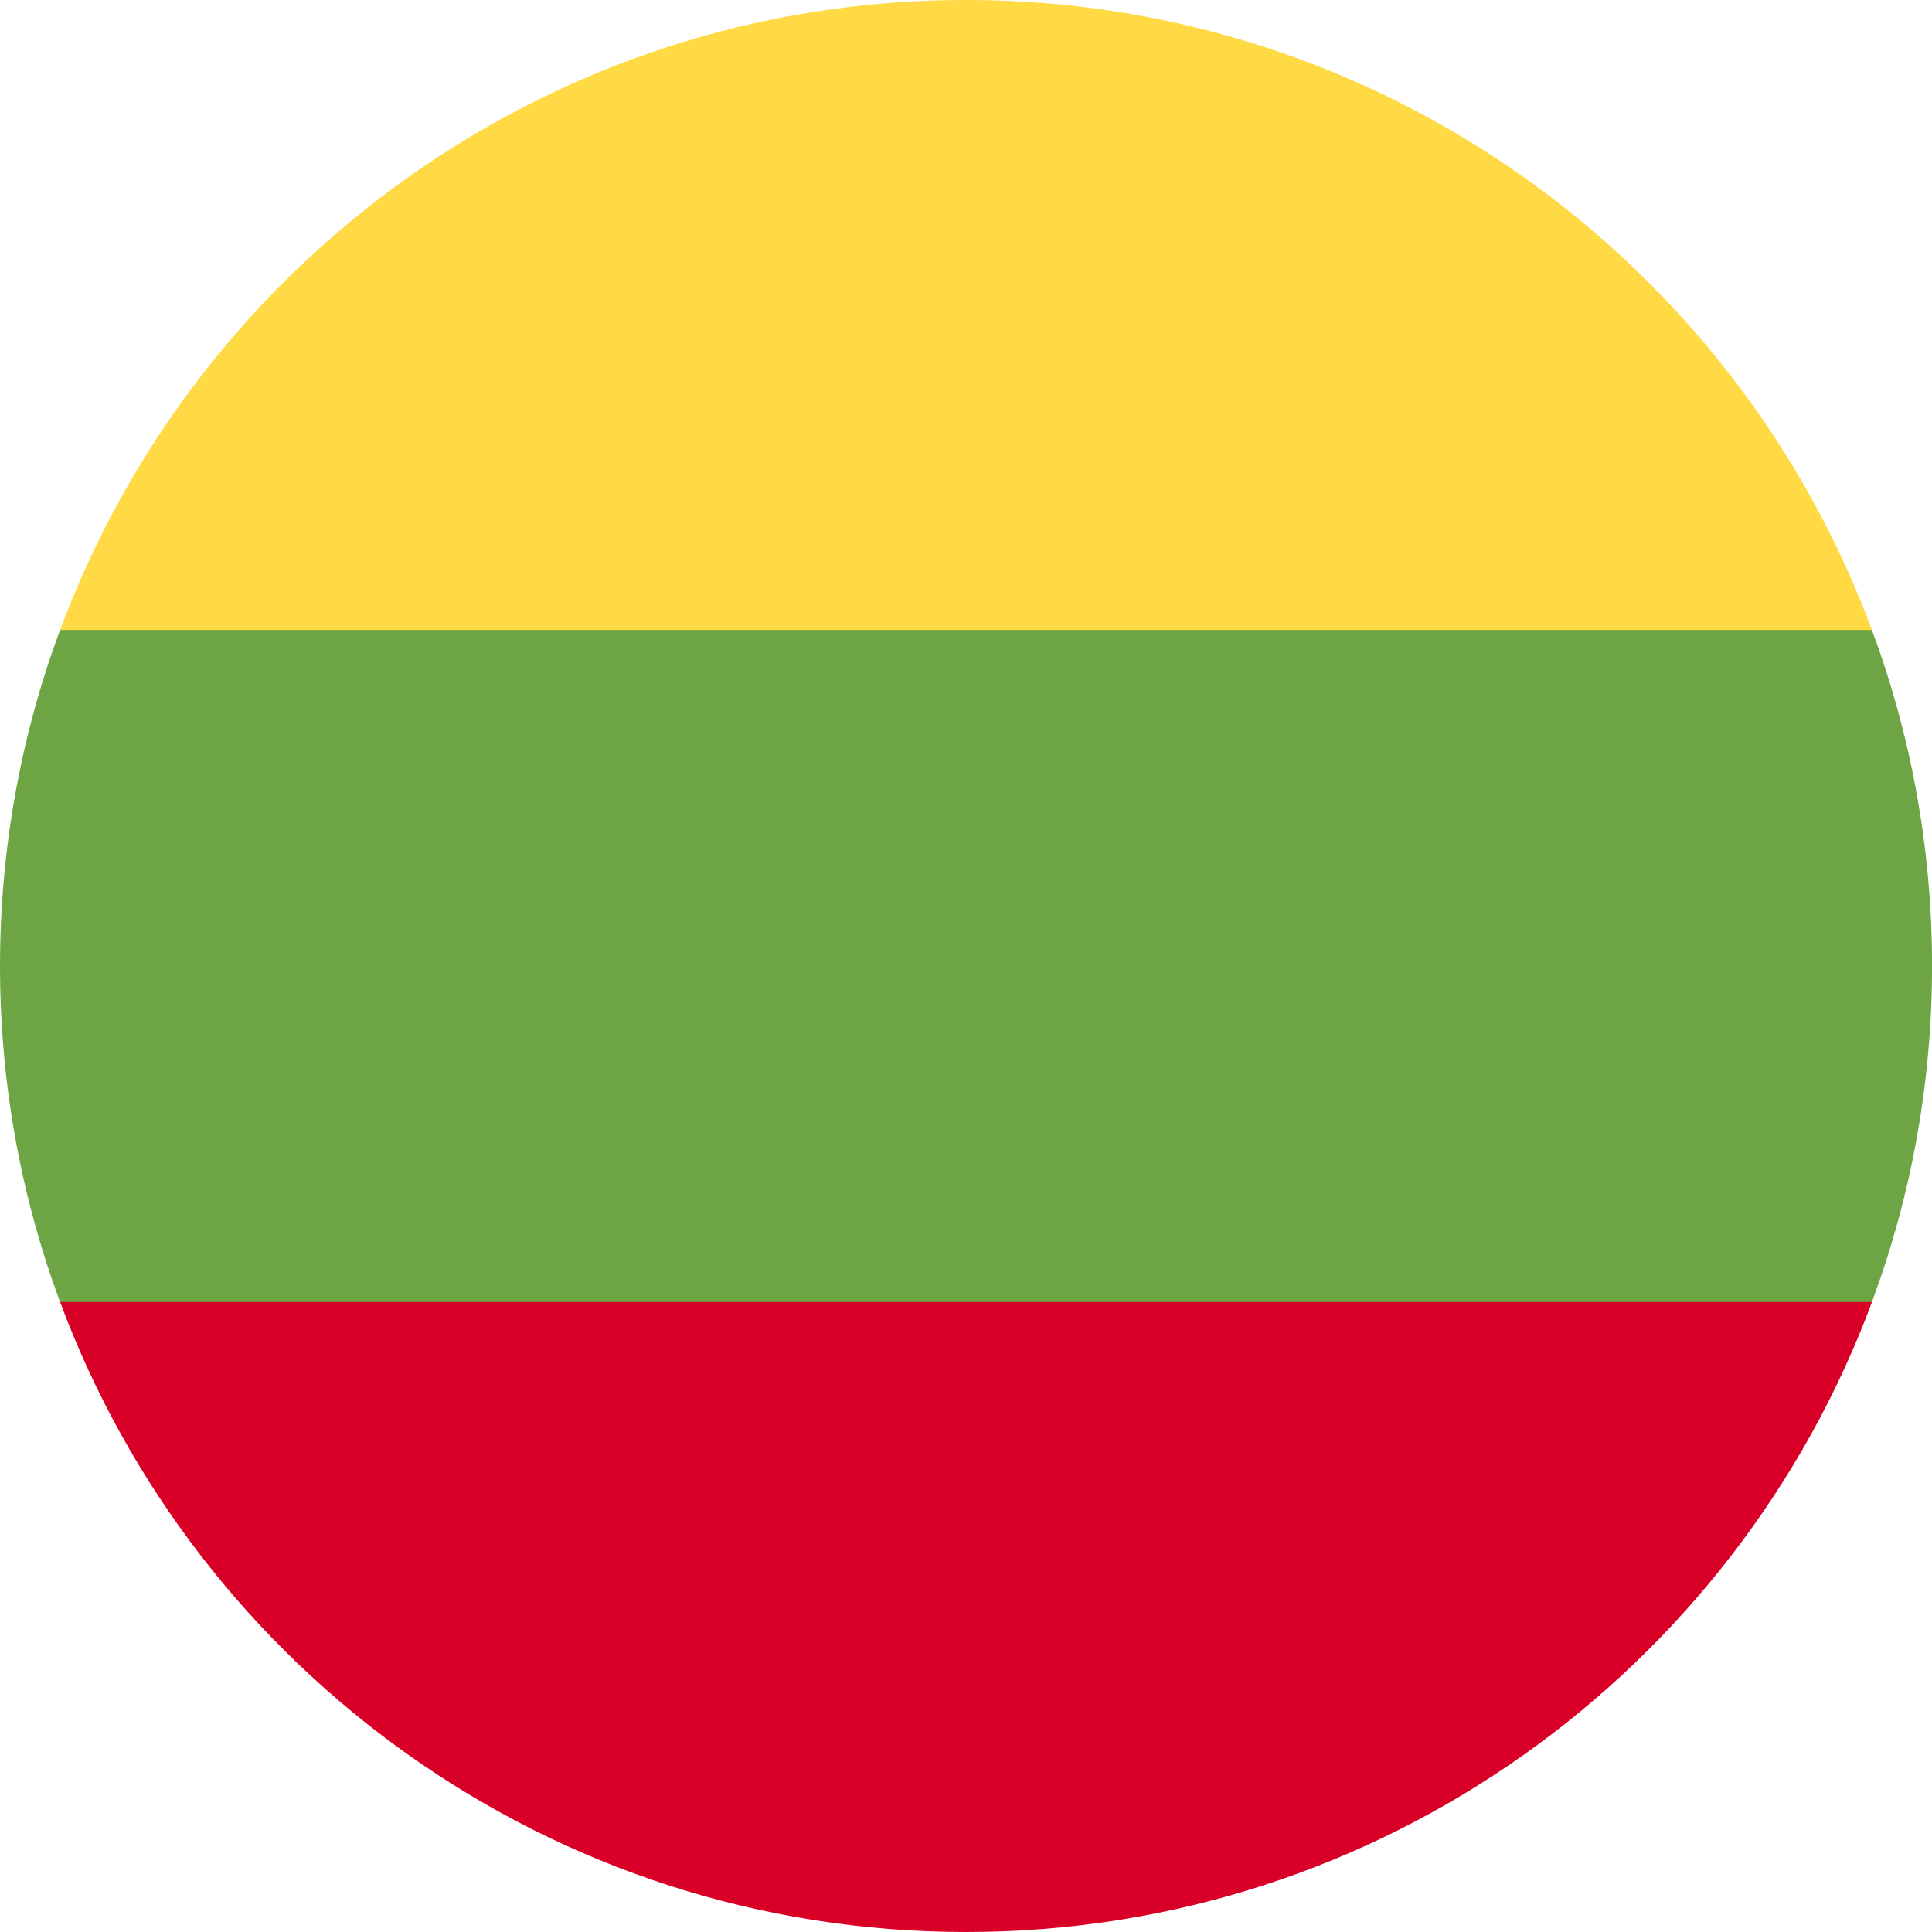 <?xml version="1.0" encoding="UTF-8"?>
<svg width="45px" height="45px" viewBox="0 0 45 45" version="1.1" xmlns="http://www.w3.org/2000/svg" xmlns:xlink="http://www.w3.org/1999/xlink">
    <title>lithuania</title>
    <g id="Page-1" stroke="none" stroke-width="1" fill="none" fill-rule="evenodd">
        <g id="lithuania" transform="translate(22.5, 22.5) scale(1, -1) translate(-22.5, -22.5)" fill-rule="nonzero">
            <path d="M43.601,14.674 C44.506,17.111 45.001,19.748 45.001,22.5 C45.001,25.252 44.506,27.889 43.601,30.326 L22.5,32.283 L1.399,30.326 C0.495,27.889 0,25.252 0,22.5 C0,19.748 0.495,17.111 1.399,14.674 L22.5,12.717 L43.601,14.674 Z" id="Path" fill="#6DA544"></path>
            <path d="M43.602,30.326 C40.423,38.895 32.175,45.001 22.501,45.001 C12.827,45.001 4.58,38.895 1.4,30.326 L43.602,30.326 Z" id="Path" fill="#FFDA44"></path>
            <path d="M22.501,-8.8817842e-16 C32.175,-8.8817842e-16 40.423,6.106 43.602,14.674 L1.4,14.674 C4.58,6.106 12.827,-8.8817842e-16 22.501,-8.8817842e-16 Z" id="Path" fill="#D80027"></path>
        </g>
    </g>
</svg>